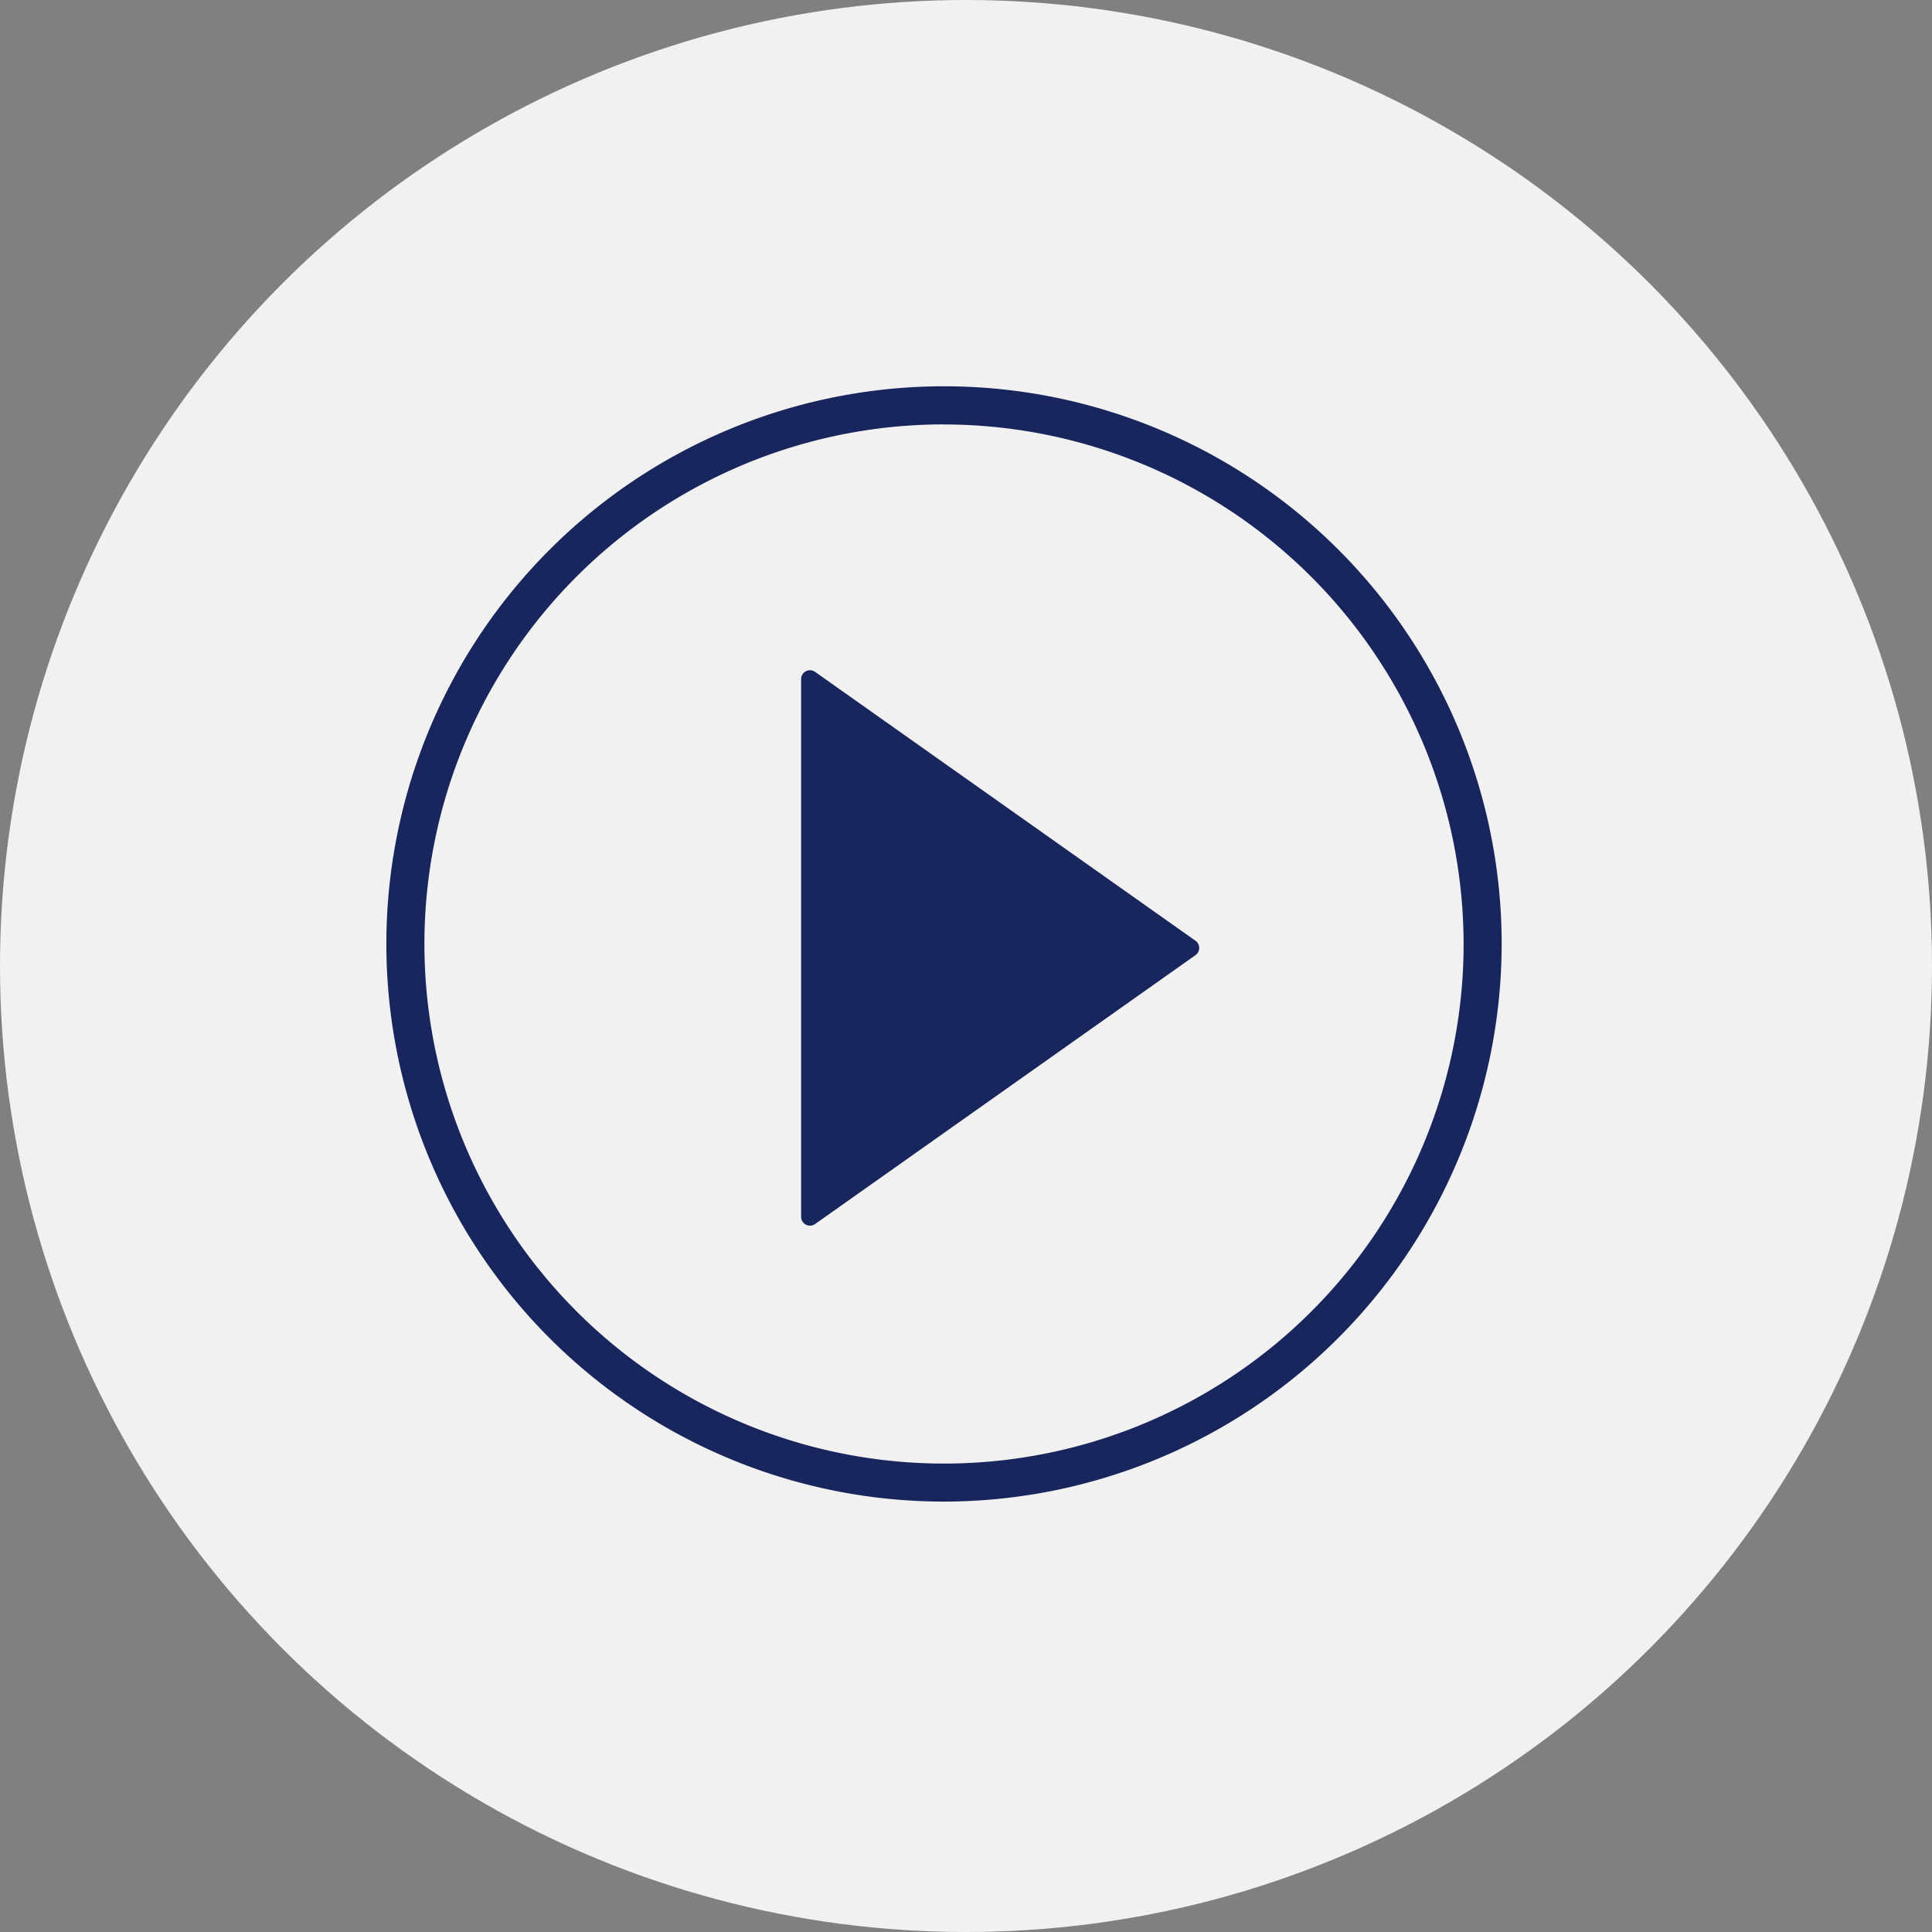 <svg xmlns="http://www.w3.org/2000/svg" width="50" height="50" viewBox="0 0 50 50"><rect x="0" y="0" width="50" height="50" fill="#808080" stroke="none"/><defs><style>.a{fill:#f1f1f1;}.b{fill:#19265d;}</style></defs><g transform="translate(-191 -968)"><circle class="a" cx="25" cy="25" r="25" transform="translate(191 968)"/><g transform="translate(201.001 978)"><g transform="translate(0 0)"><path class="b" d="M3208.683,995a14.432,14.432,0,1,1,14.431-14.432A14.448,14.448,0,0,1,3208.683,995Zm0-27.878a13.447,13.447,0,1,0,13.446,13.447A13.462,13.462,0,0,0,3208.683,967.124Z" transform="translate(-3194.252 -966.139)"/></g><g transform="translate(10.732 7.344)"><path class="b" d="M3237.141,995.506l-9.845-6.959a.229.229,0,0,0-.36.187v13.918a.229.229,0,0,0,.36.187l9.845-6.959A.228.228,0,0,0,3237.141,995.506Z" transform="translate(-3226.936 -988.504)"/></g></g></g></svg>
